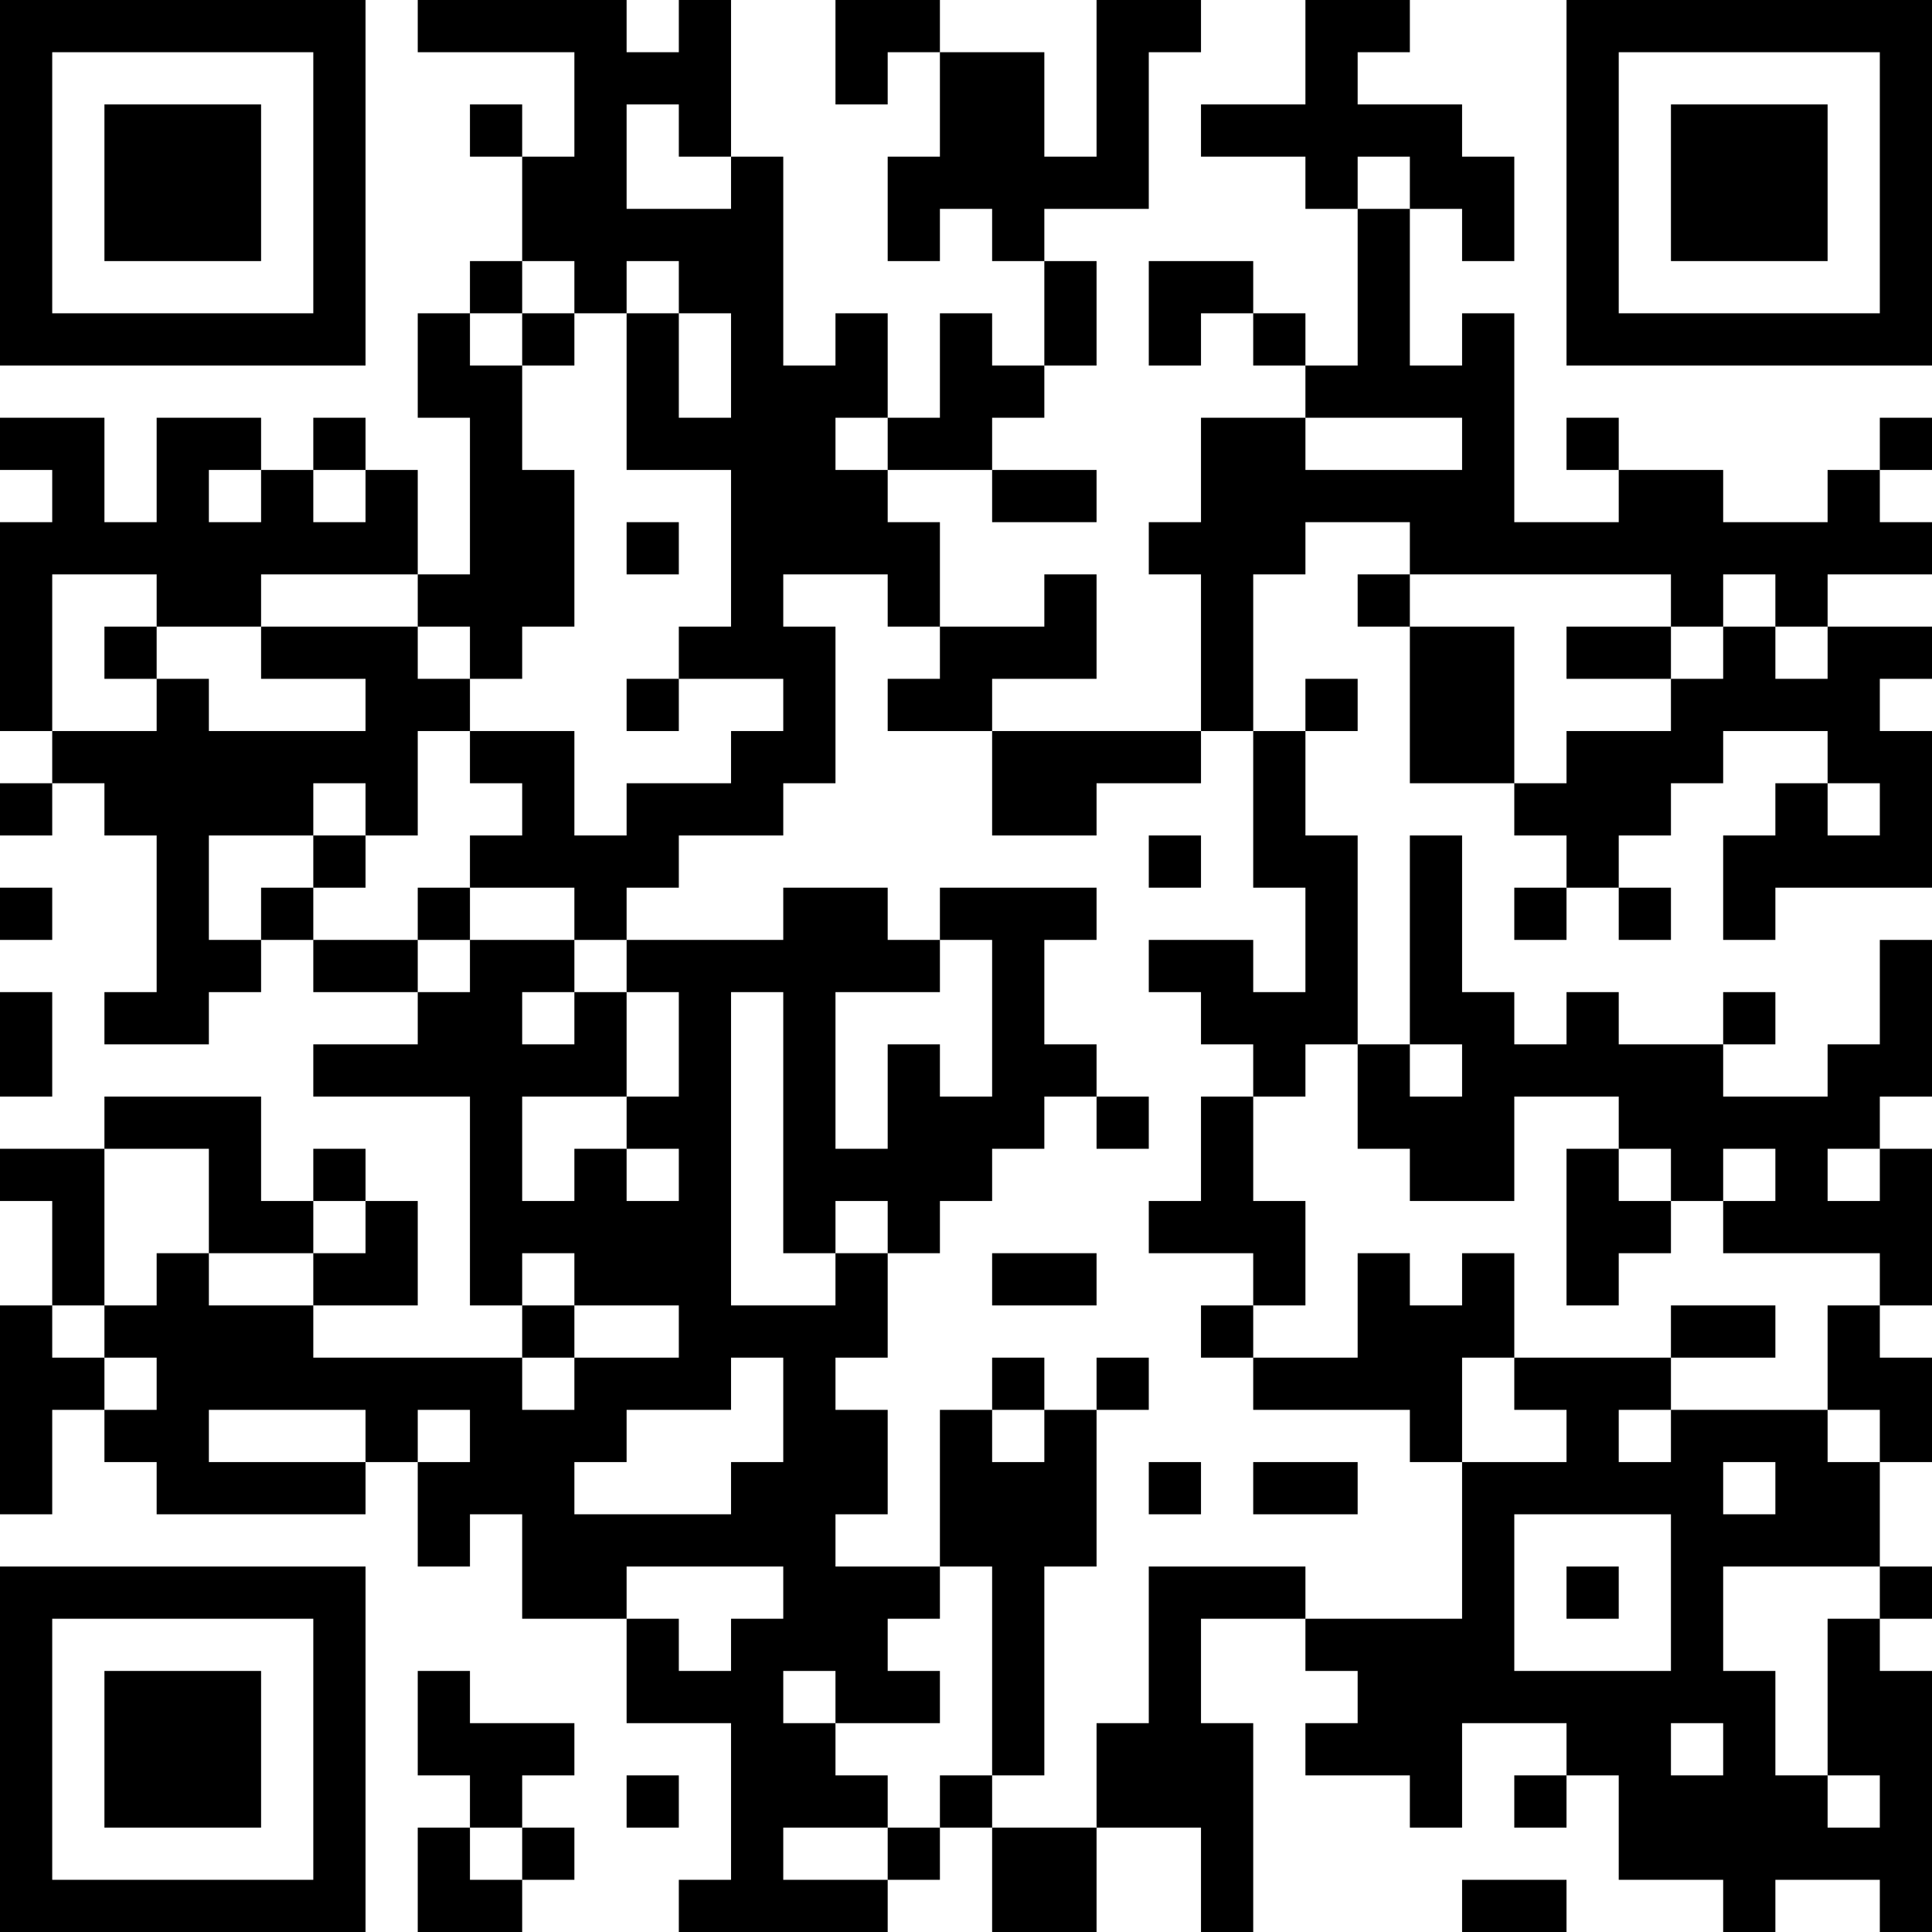 <?xml version="1.0" encoding="UTF-8"?>
<svg xmlns="http://www.w3.org/2000/svg" version="1.1" width="400" height="400" viewBox="0 0 400 400"><rect x="0" y="0" width="400" height="400" fill="#ffffff"/><g transform="scale(10.811)"><g transform="translate(0,0)"><path fill-rule="evenodd" d="M8 0L8 1L11 1L11 3L10 3L10 2L9 2L9 3L10 3L10 5L9 5L9 6L8 6L8 8L9 8L9 11L8 11L8 9L7 9L7 8L6 8L6 9L5 9L5 8L3 8L3 10L2 10L2 8L0 8L0 9L1 9L1 10L0 10L0 14L1 14L1 15L0 15L0 16L1 16L1 15L2 15L2 16L3 16L3 19L2 19L2 20L4 20L4 19L5 19L5 18L6 18L6 19L8 19L8 20L6 20L6 21L9 21L9 25L10 25L10 26L6 26L6 25L8 25L8 23L7 23L7 22L6 22L6 23L5 23L5 21L2 21L2 22L0 22L0 23L1 23L1 25L0 25L0 29L1 29L1 27L2 27L2 28L3 28L3 29L7 29L7 28L8 28L8 30L9 30L9 29L10 29L10 31L12 31L12 33L14 33L14 36L13 36L13 37L17 37L17 36L18 36L18 35L19 35L19 37L21 37L21 35L23 35L23 37L24 37L24 33L23 33L23 31L25 31L25 32L26 32L26 33L25 33L25 34L27 34L27 35L28 35L28 33L30 33L30 34L29 34L29 35L30 35L30 34L31 34L31 36L33 36L33 37L34 37L34 36L36 36L36 37L37 37L37 32L36 32L36 31L37 31L37 30L36 30L36 28L37 28L37 26L36 26L36 25L37 25L37 22L36 22L36 21L37 21L37 18L36 18L36 20L35 20L35 21L33 21L33 20L34 20L34 19L33 19L33 20L31 20L31 19L30 19L30 20L29 20L29 19L28 19L28 16L27 16L27 20L26 20L26 16L25 16L25 14L26 14L26 13L25 13L25 14L24 14L24 11L25 11L25 10L27 10L27 11L26 11L26 12L27 12L27 15L29 15L29 16L30 16L30 17L29 17L29 18L30 18L30 17L31 17L31 18L32 18L32 17L31 17L31 16L32 16L32 15L33 15L33 14L35 14L35 15L34 15L34 16L33 16L33 18L34 18L34 17L37 17L37 14L36 14L36 13L37 13L37 12L35 12L35 11L37 11L37 10L36 10L36 9L37 9L37 8L36 8L36 9L35 9L35 10L33 10L33 9L31 9L31 8L30 8L30 9L31 9L31 10L29 10L29 6L28 6L28 7L27 7L27 4L28 4L28 5L29 5L29 3L28 3L28 2L26 2L26 1L27 1L27 0L25 0L25 2L23 2L23 3L25 3L25 4L26 4L26 7L25 7L25 6L24 6L24 5L22 5L22 7L23 7L23 6L24 6L24 7L25 7L25 8L23 8L23 10L22 10L22 11L23 11L23 14L19 14L19 13L21 13L21 11L20 11L20 12L18 12L18 10L17 10L17 9L19 9L19 10L21 10L21 9L19 9L19 8L20 8L20 7L21 7L21 5L20 5L20 4L22 4L22 1L23 1L23 0L21 0L21 3L20 3L20 1L18 1L18 0L16 0L16 2L17 2L17 1L18 1L18 3L17 3L17 5L18 5L18 4L19 4L19 5L20 5L20 7L19 7L19 6L18 6L18 8L17 8L17 6L16 6L16 7L15 7L15 3L14 3L14 0L13 0L13 1L12 1L12 0ZM12 2L12 4L14 4L14 3L13 3L13 2ZM26 3L26 4L27 4L27 3ZM10 5L10 6L9 6L9 7L10 7L10 9L11 9L11 12L10 12L10 13L9 13L9 12L8 12L8 11L5 11L5 12L3 12L3 11L1 11L1 14L3 14L3 13L4 13L4 14L7 14L7 13L5 13L5 12L8 12L8 13L9 13L9 14L8 14L8 16L7 16L7 15L6 15L6 16L4 16L4 18L5 18L5 17L6 17L6 18L8 18L8 19L9 19L9 18L11 18L11 19L10 19L10 20L11 20L11 19L12 19L12 21L10 21L10 23L11 23L11 22L12 22L12 23L13 23L13 22L12 22L12 21L13 21L13 19L12 19L12 18L15 18L15 17L17 17L17 18L18 18L18 19L16 19L16 22L17 22L17 20L18 20L18 21L19 21L19 18L18 18L18 17L21 17L21 18L20 18L20 20L21 20L21 21L20 21L20 22L19 22L19 23L18 23L18 24L17 24L17 23L16 23L16 24L15 24L15 19L14 19L14 25L16 25L16 24L17 24L17 26L16 26L16 27L17 27L17 29L16 29L16 30L18 30L18 31L17 31L17 32L18 32L18 33L16 33L16 32L15 32L15 33L16 33L16 34L17 34L17 35L15 35L15 36L17 36L17 35L18 35L18 34L19 34L19 35L21 35L21 33L22 33L22 30L25 30L25 31L28 31L28 28L30 28L30 27L29 27L29 26L32 26L32 27L31 27L31 28L32 28L32 27L35 27L35 28L36 28L36 27L35 27L35 25L36 25L36 24L33 24L33 23L34 23L34 22L33 22L33 23L32 23L32 22L31 22L31 21L29 21L29 23L27 23L27 22L26 22L26 20L25 20L25 21L24 21L24 20L23 20L23 19L22 19L22 18L24 18L24 19L25 19L25 17L24 17L24 14L23 14L23 15L21 15L21 16L19 16L19 14L17 14L17 13L18 13L18 12L17 12L17 11L15 11L15 12L16 12L16 15L15 15L15 16L13 16L13 17L12 17L12 18L11 18L11 17L9 17L9 16L10 16L10 15L9 15L9 14L11 14L11 16L12 16L12 15L14 15L14 14L15 14L15 13L13 13L13 12L14 12L14 9L12 9L12 6L13 6L13 8L14 8L14 6L13 6L13 5L12 5L12 6L11 6L11 5ZM10 6L10 7L11 7L11 6ZM16 8L16 9L17 9L17 8ZM25 8L25 9L28 9L28 8ZM4 9L4 10L5 10L5 9ZM6 9L6 10L7 10L7 9ZM12 10L12 11L13 11L13 10ZM27 11L27 12L29 12L29 15L30 15L30 14L32 14L32 13L33 13L33 12L34 12L34 13L35 13L35 12L34 12L34 11L33 11L33 12L32 12L32 11ZM2 12L2 13L3 13L3 12ZM30 12L30 13L32 13L32 12ZM12 13L12 14L13 14L13 13ZM35 15L35 16L36 16L36 15ZM6 16L6 17L7 17L7 16ZM22 16L22 17L23 17L23 16ZM0 17L0 18L1 18L1 17ZM8 17L8 18L9 18L9 17ZM0 19L0 21L1 21L1 19ZM27 20L27 21L28 21L28 20ZM21 21L21 22L22 22L22 21ZM23 21L23 23L22 23L22 24L24 24L24 25L23 25L23 26L24 26L24 27L27 27L27 28L28 28L28 26L29 26L29 24L28 24L28 25L27 25L27 24L26 24L26 26L24 26L24 25L25 25L25 23L24 23L24 21ZM2 22L2 25L1 25L1 26L2 26L2 27L3 27L3 26L2 26L2 25L3 25L3 24L4 24L4 25L6 25L6 24L7 24L7 23L6 23L6 24L4 24L4 22ZM30 22L30 25L31 25L31 24L32 24L32 23L31 23L31 22ZM35 22L35 23L36 23L36 22ZM10 24L10 25L11 25L11 26L10 26L10 27L11 27L11 26L13 26L13 25L11 25L11 24ZM19 24L19 25L21 25L21 24ZM32 25L32 26L34 26L34 25ZM14 26L14 27L12 27L12 28L11 28L11 29L14 29L14 28L15 28L15 26ZM19 26L19 27L18 27L18 30L19 30L19 34L20 34L20 30L21 30L21 27L22 27L22 26L21 26L21 27L20 27L20 26ZM4 27L4 28L7 28L7 27ZM8 27L8 28L9 28L9 27ZM19 27L19 28L20 28L20 27ZM22 28L22 29L23 29L23 28ZM24 28L24 29L26 29L26 28ZM33 28L33 29L34 29L34 28ZM29 29L29 32L32 32L32 29ZM12 30L12 31L13 31L13 32L14 32L14 31L15 31L15 30ZM30 30L30 31L31 31L31 30ZM33 30L33 32L34 32L34 34L35 34L35 35L36 35L36 34L35 34L35 31L36 31L36 30ZM8 32L8 34L9 34L9 35L8 35L8 37L10 37L10 36L11 36L11 35L10 35L10 34L11 34L11 33L9 33L9 32ZM32 33L32 34L33 34L33 33ZM12 34L12 35L13 35L13 34ZM9 35L9 36L10 36L10 35ZM28 36L28 37L30 37L30 36ZM0 0L0 7L7 7L7 0ZM1 1L1 6L6 6L6 1ZM2 2L2 5L5 5L5 2ZM30 0L30 7L37 7L37 0ZM31 1L31 6L36 6L36 1ZM32 2L32 5L35 5L35 2ZM0 30L0 37L7 37L7 30ZM1 31L1 36L6 36L6 31ZM2 32L2 35L5 35L5 32Z" fill="#000000"/></g></g></svg>
